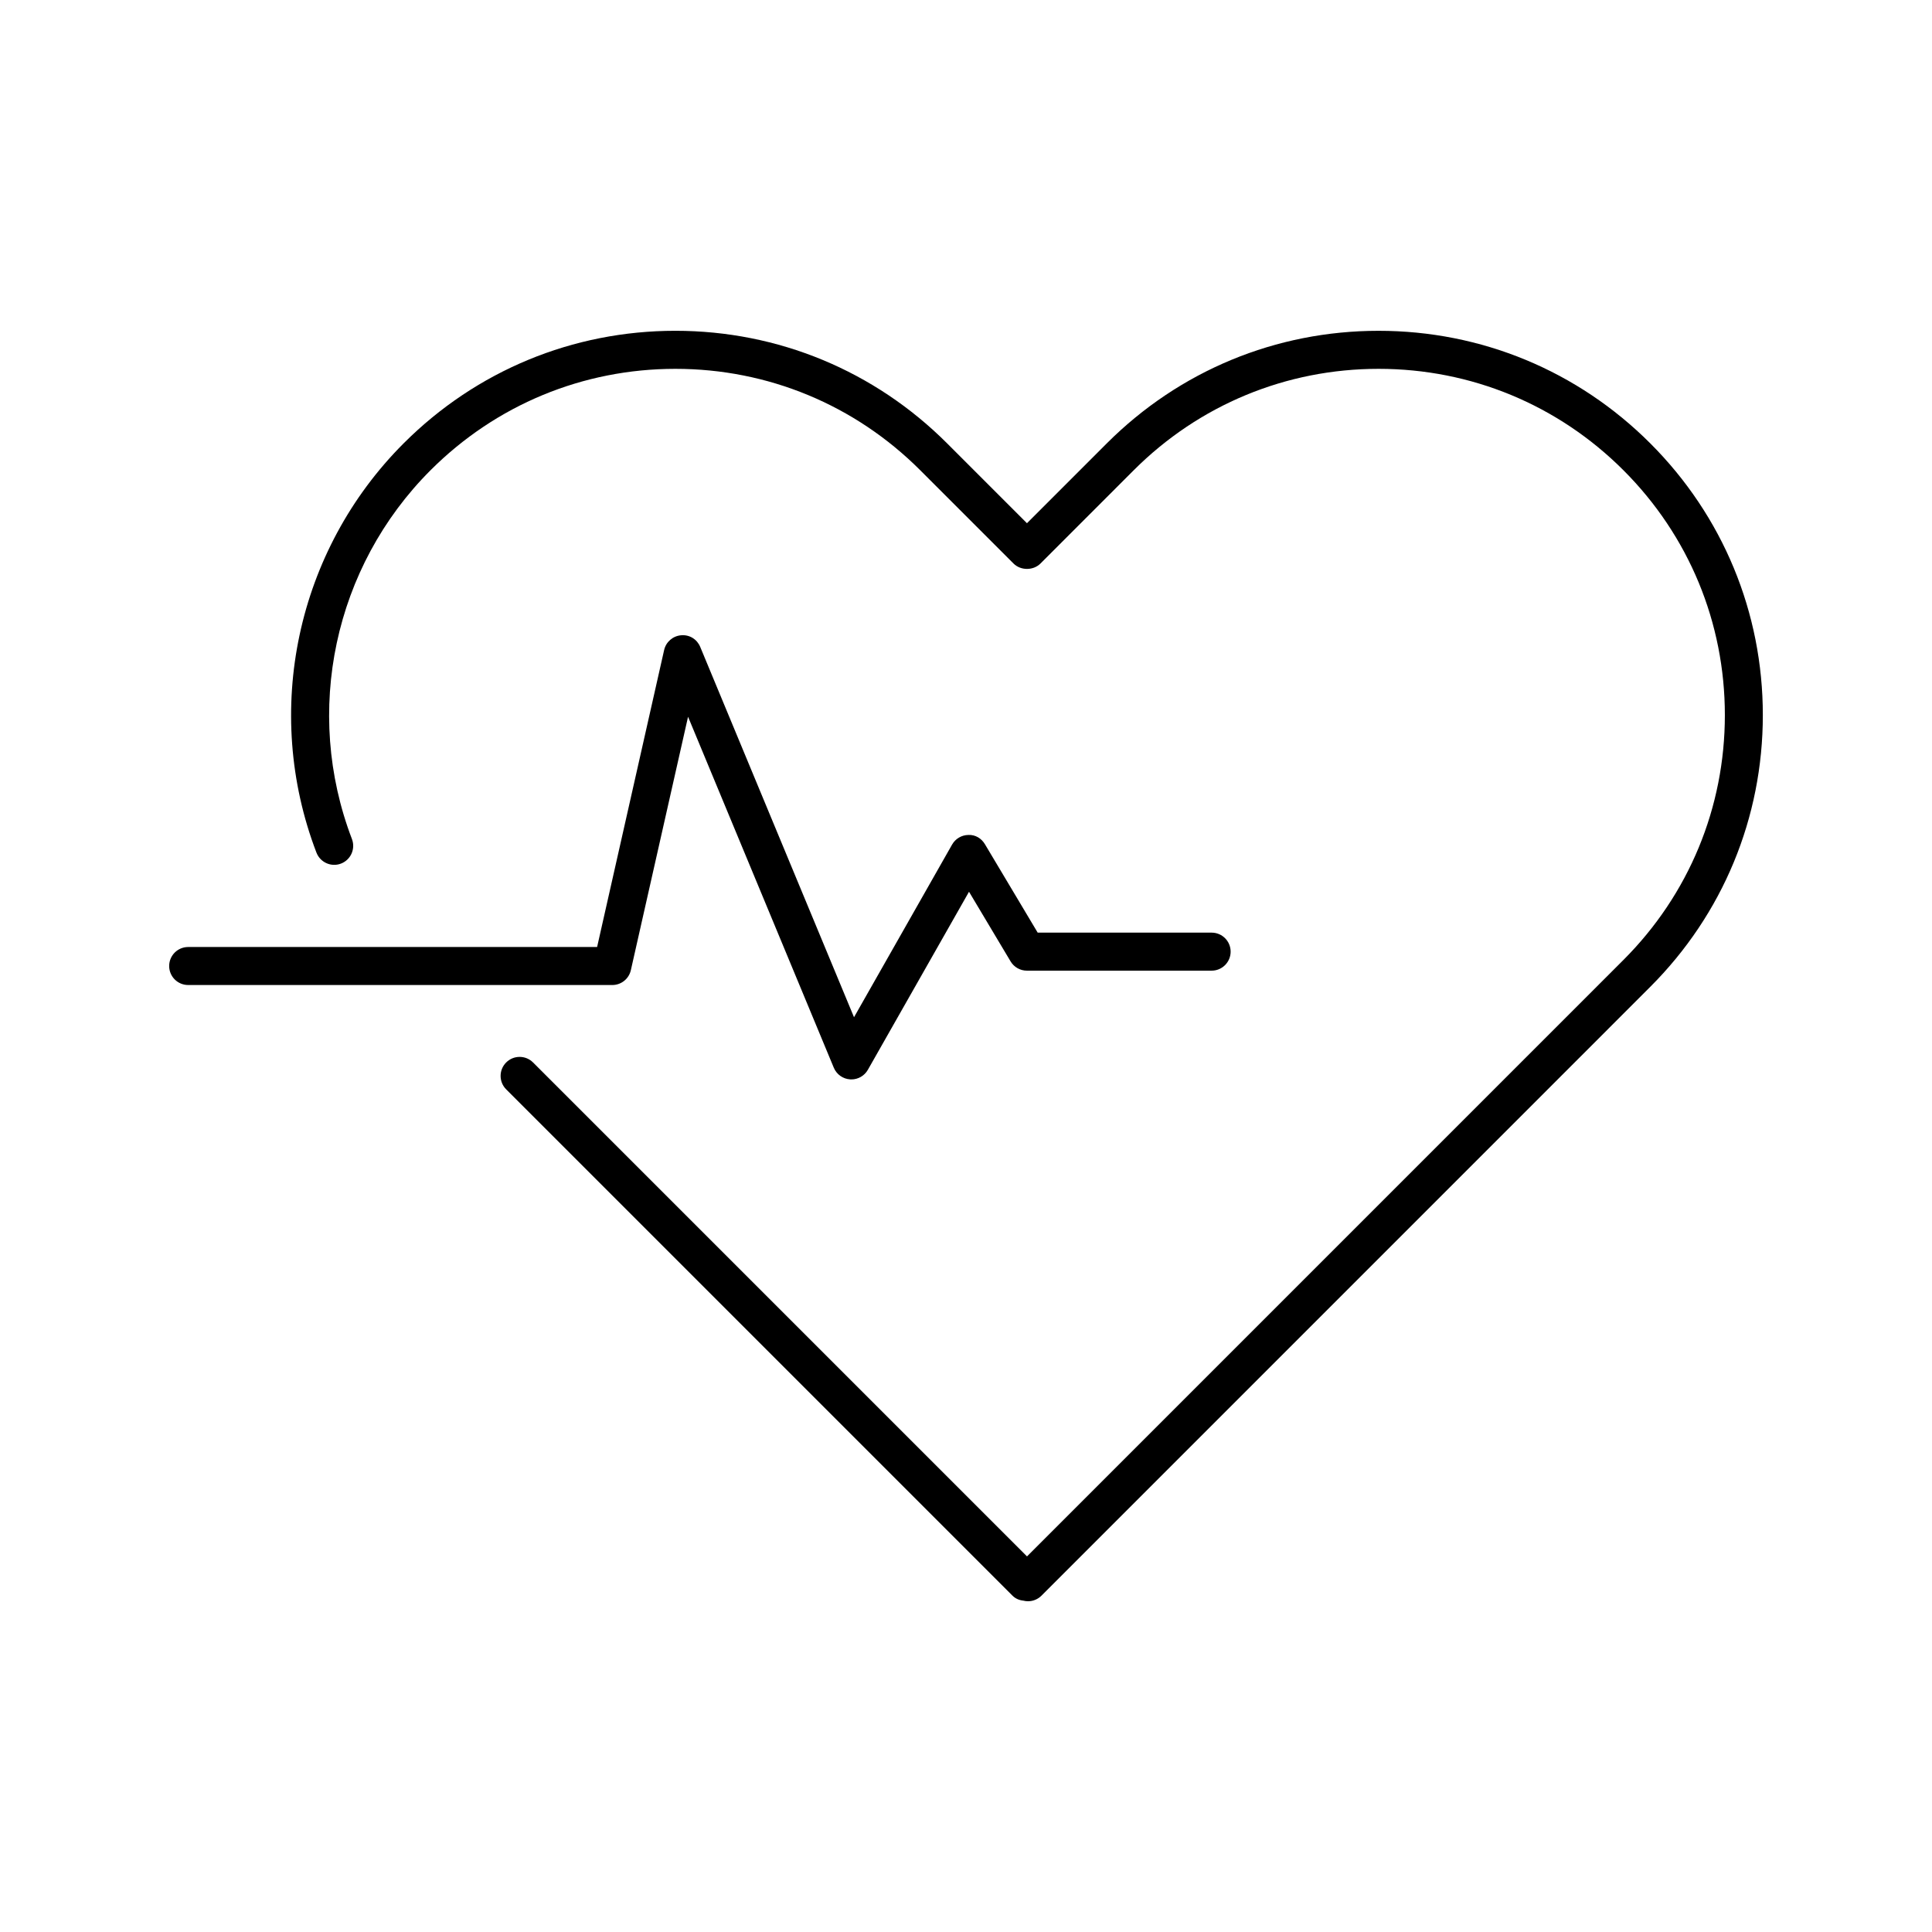 <?xml version="1.0" encoding="UTF-8"?>
<!-- Uploaded to: ICON Repo, www.iconrepo.com, Generator: ICON Repo Mixer Tools -->
<svg fill="#000000" width="800px" height="800px" version="1.1" viewBox="144 144 512 512" xmlns="http://www.w3.org/2000/svg">
 <path d="m227.86 369.95c-14.352-37.504-5.277-80.074 23.109-108.46 19.23-19.234 44.805-29.828 72.008-29.828 27.207 0.004 52.781 10.598 72.016 29.832l21.164 21.164 21.16-21.164c19.238-19.234 44.812-29.828 72.016-29.828s52.777 10.594 72.008 29.828c19.238 19.234 29.828 44.812 29.828 72.012 0 27.203-10.594 52.777-29.828 72.012l-161.34 161.35c-0.945 0.945-2.223 1.477-3.562 1.477-0.43 0-0.852-0.055-1.258-0.16-1.066-0.109-2.082-0.535-2.859-1.316l-134.18-134.18c-1.969-1.969-1.969-5.156 0-7.125s5.156-1.969 7.125 0l130.9 130.9 158.06-158.07c17.332-17.332 26.879-40.375 26.879-64.887 0-24.508-9.543-47.555-26.879-64.887-17.332-17.332-40.375-26.875-64.887-26.875s-47.559 9.543-64.891 26.875l-24.723 24.727c-1.891 1.891-5.234 1.891-7.125 0l-24.727-24.727c-17.332-17.332-40.379-26.875-64.891-26.875-24.512 0-47.551 9.543-64.887 26.875-25.578 25.578-33.75 63.941-20.828 97.734 0.992 2.602-0.305 5.512-2.902 6.508-2.578 0.992-5.504-0.309-6.5-2.91zm-33.992 35.09h112.4c2.356 0 4.394-1.633 4.914-3.93l15.16-67.164 38.621 93.004c0.738 1.777 2.426 2.977 4.344 3.094 0.102 0.008 0.207 0.012 0.309 0.012 1.805 0 3.484-0.965 4.379-2.551l26.805-47.184 11.016 18.457c0.906 1.523 2.547 2.457 4.324 2.457h48.953c2.785 0 5.039-2.254 5.039-5.039 0-2.781-2.254-5.039-5.039-5.039h-46.094l-13.98-23.43c-0.922-1.543-2.516-2.543-4.379-2.457-1.789 0.02-3.438 0.992-4.324 2.547l-25.992 45.758-40.754-98.133c-0.84-2.023-2.832-3.301-5.086-3.086-2.184 0.188-4 1.77-4.481 3.91l-17.762 78.699h-108.37c-2.785 0-5.039 2.254-5.039 5.039 0.004 2.781 2.254 5.035 5.039 5.035z"/>
</svg>